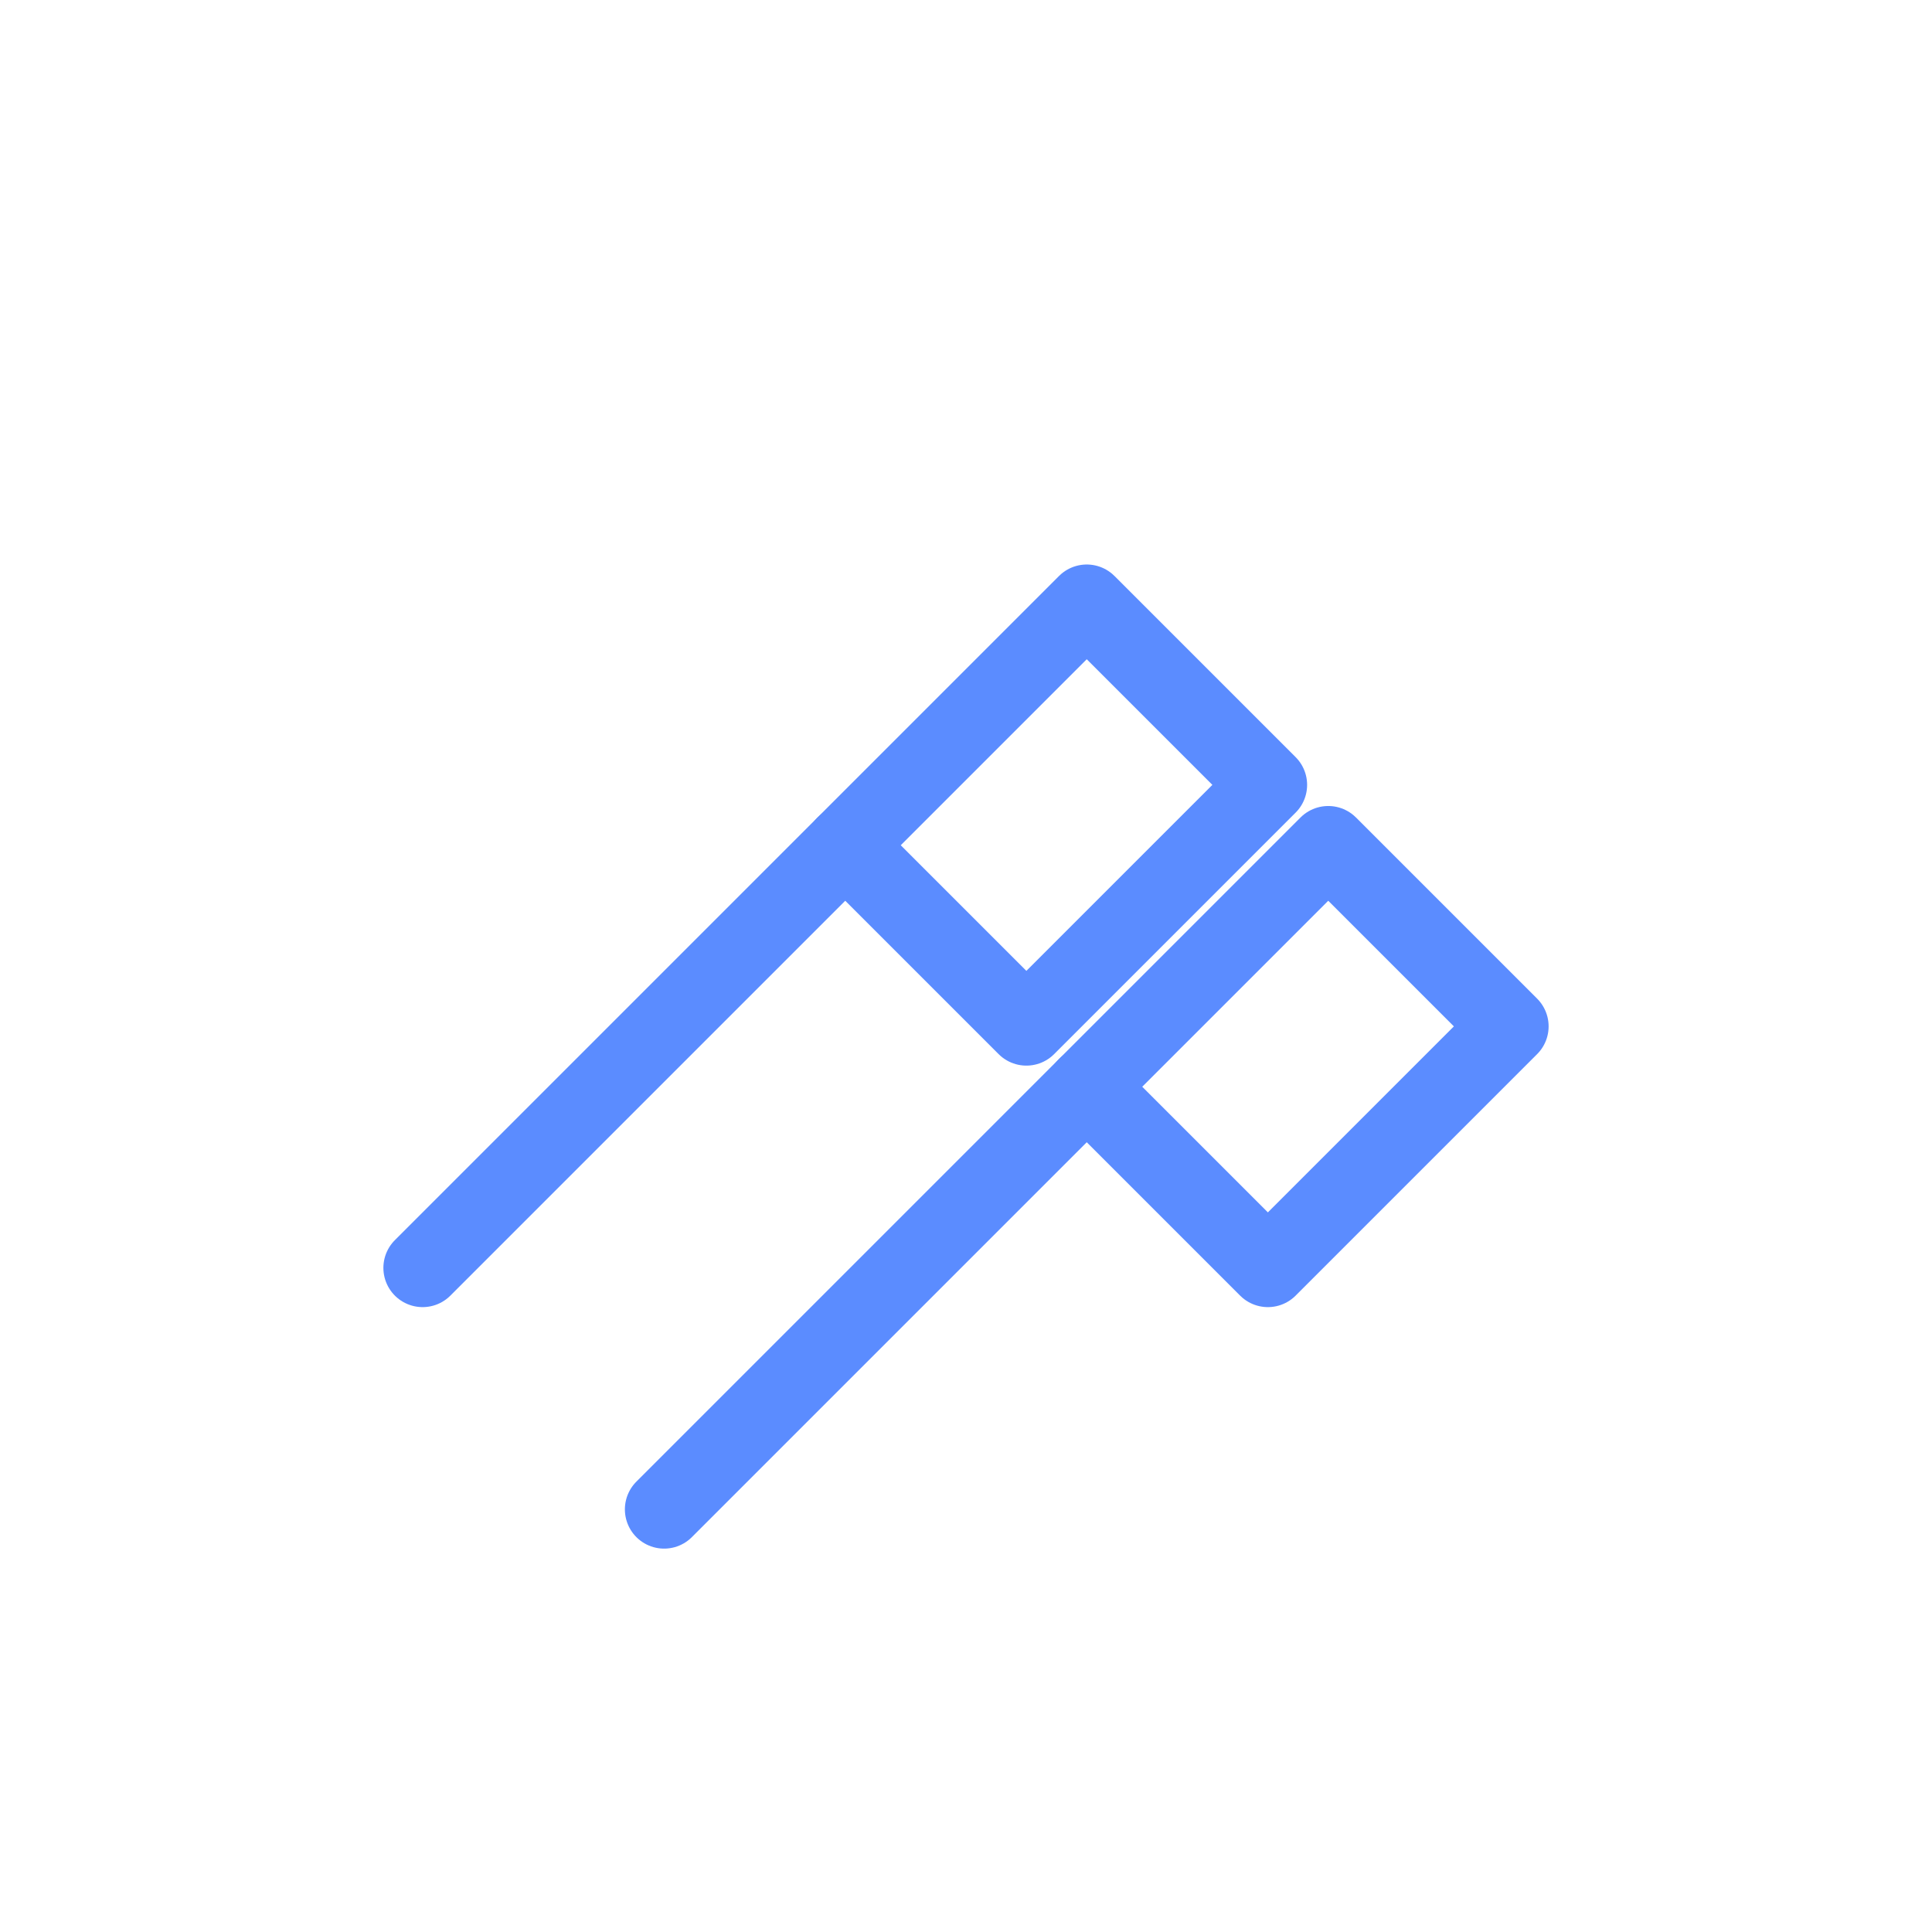 <svg xmlns='http://www.w3.org/2000/svg' viewBox='0 0 64 64'><defs><filter id='g'><feGaussianBlur stdDeviation='1.4'/></filter></defs><g fill='none' stroke='#5b8cff' stroke-width='2.6' stroke-linecap='round' stroke-linejoin='round' filter='url(#g)' transform='translate(6,6)'><path d='M8 36 L22 22'/><path d='M16 44 L30 30'/><path d='M22 22 L30 14 36 20 28 28z'/><path d='M30 30 L38 22 44 28 36 36z'/></g></svg>